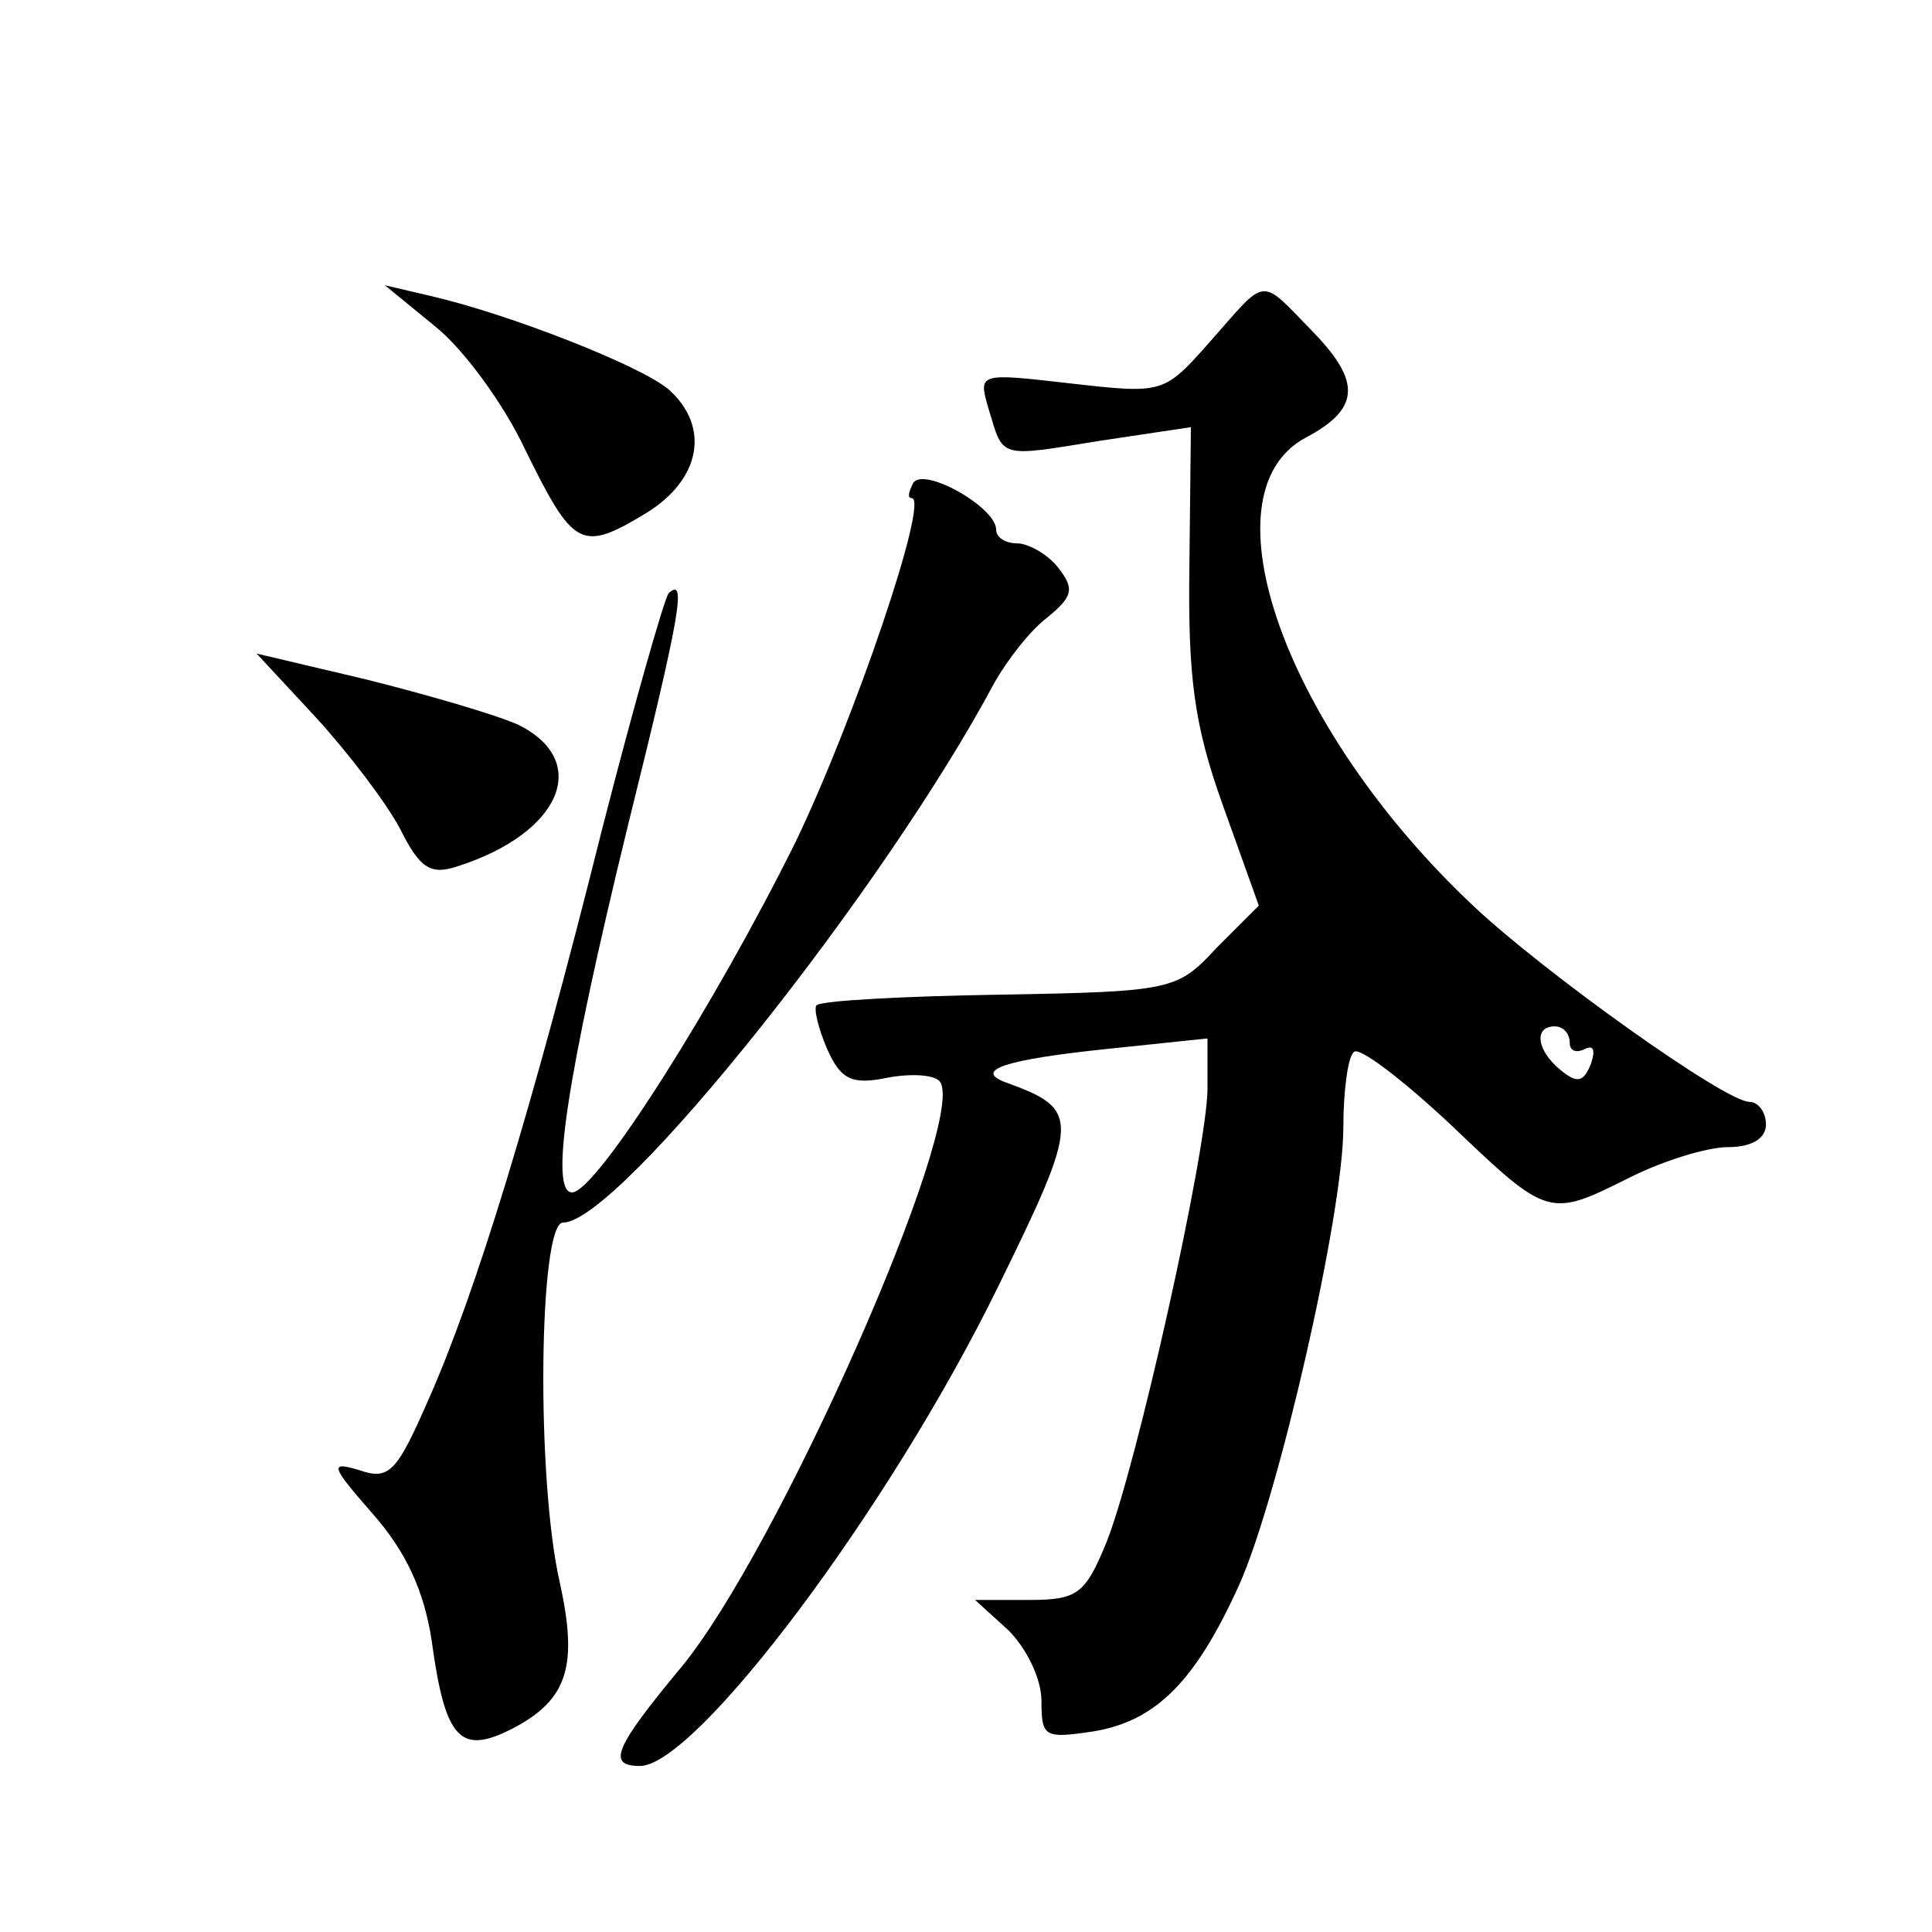 <?xml version="1.0" standalone="no"?>
<!DOCTYPE svg PUBLIC "-//W3C//DTD SVG 20010904//EN"
 "http://www.w3.org/TR/2001/REC-SVG-20010904/DTD/svg10.dtd">
<svg version="1.0" xmlns="http://www.w3.org/2000/svg"
 width="128pt" height="128pt" viewBox="0 0 128 128"
 preserveAspectRatio="xMidYMid meet">
<g transform="translate(0,128) scale(0.1,-0.1)"
fill="#0" stroke="none">
<path d="M288 1064 c19 -15 46 -52 60 -82 32 -65 37 -68 80 -42 36 22 43 57 15
82 -19 16 -106 50 -158 62 l-30 7 33 -27z M802 1054 c-31 -35 -31 -35 -93 -28 -61
7 -61 7 -54 -17 10 -33 6 -32 74 -21 l60 9 -1 -92 c-1 -73 3 -105 22 -158 l24 -67
-28 -28 c-26 -28 -29 -29 -144 -31 -64 -1 -118 -4 -121 -7 -2 -2 1 -15 7 -29 9
-20 16 -24 40 -19 16 3 32 2 35 -3 17 -28 -108 -311 -172 -388 -44 -53 -49 -65
-27 -65 37 0 165 170 237 317 55 112 55 118 5 136 -21 8 0 15 67 22 l67 7 0 -33
c0 -40 -47 -251 -67 -301 -14 -34 -19 -38 -51 -38 l-36 0 22 -20 c12 -12 22 -32
22 -47 0 -24 2 -25 35 -20 41 7 67 33 96 97 26 58 69 246 69 303 0 24 3 47 7 50
3 4 32 -18 64 -48 65 -62 65 -62 119 -35 22 11 51 20 65 20 16 0 25 6 25 15 0 8
-5 15 -11 15 -16 0 -135 85 -182 129 -126 118 -181 274 -112 311 36 19 37 37 5
70 -36 37 -30 37 -68 -6z m238 -465 c0 -5 4 -7 10 -4 6 3 7 -1 4 -10 -5 -12 -9
-13 -20 -4 -16 13 -18 29 -4 29 6 0 10 -5 10 -11z M605 960 c-3 -6 -4 -10 -1 -10
12 0 -38 -147 -77 -228 -53 -107 -132 -232 -148 -232 -15 0 -4 75 37 243 35 141
39 165 27 154 -3 -4 -23 -74 -44 -156 -47 -188 -84 -308 -115 -378 -21 -48 -26
-54 -46 -47 -20 6 -19 3 9 -29 22 -25 34 -51 39 -84 9 -66 19 -76 54 -58 36 19
43 41 31 96 -16 69 -14 239 2 239 37 0 213 221 286 358 8 14 23 34 35 43 17 14
18 19 7 33 -7 9 -20 16 -27 16 -8 0 -14 4 -14 9 0 15 -48 42 -55 31z M209 805 c22
-24 47 -57 56 -74 13 -26 20 -31 38 -25 69 22 89 70 40 94 -16 7 -61 20 -101 30
l-72 17 39 -42z"/>
</g>
</svg>

